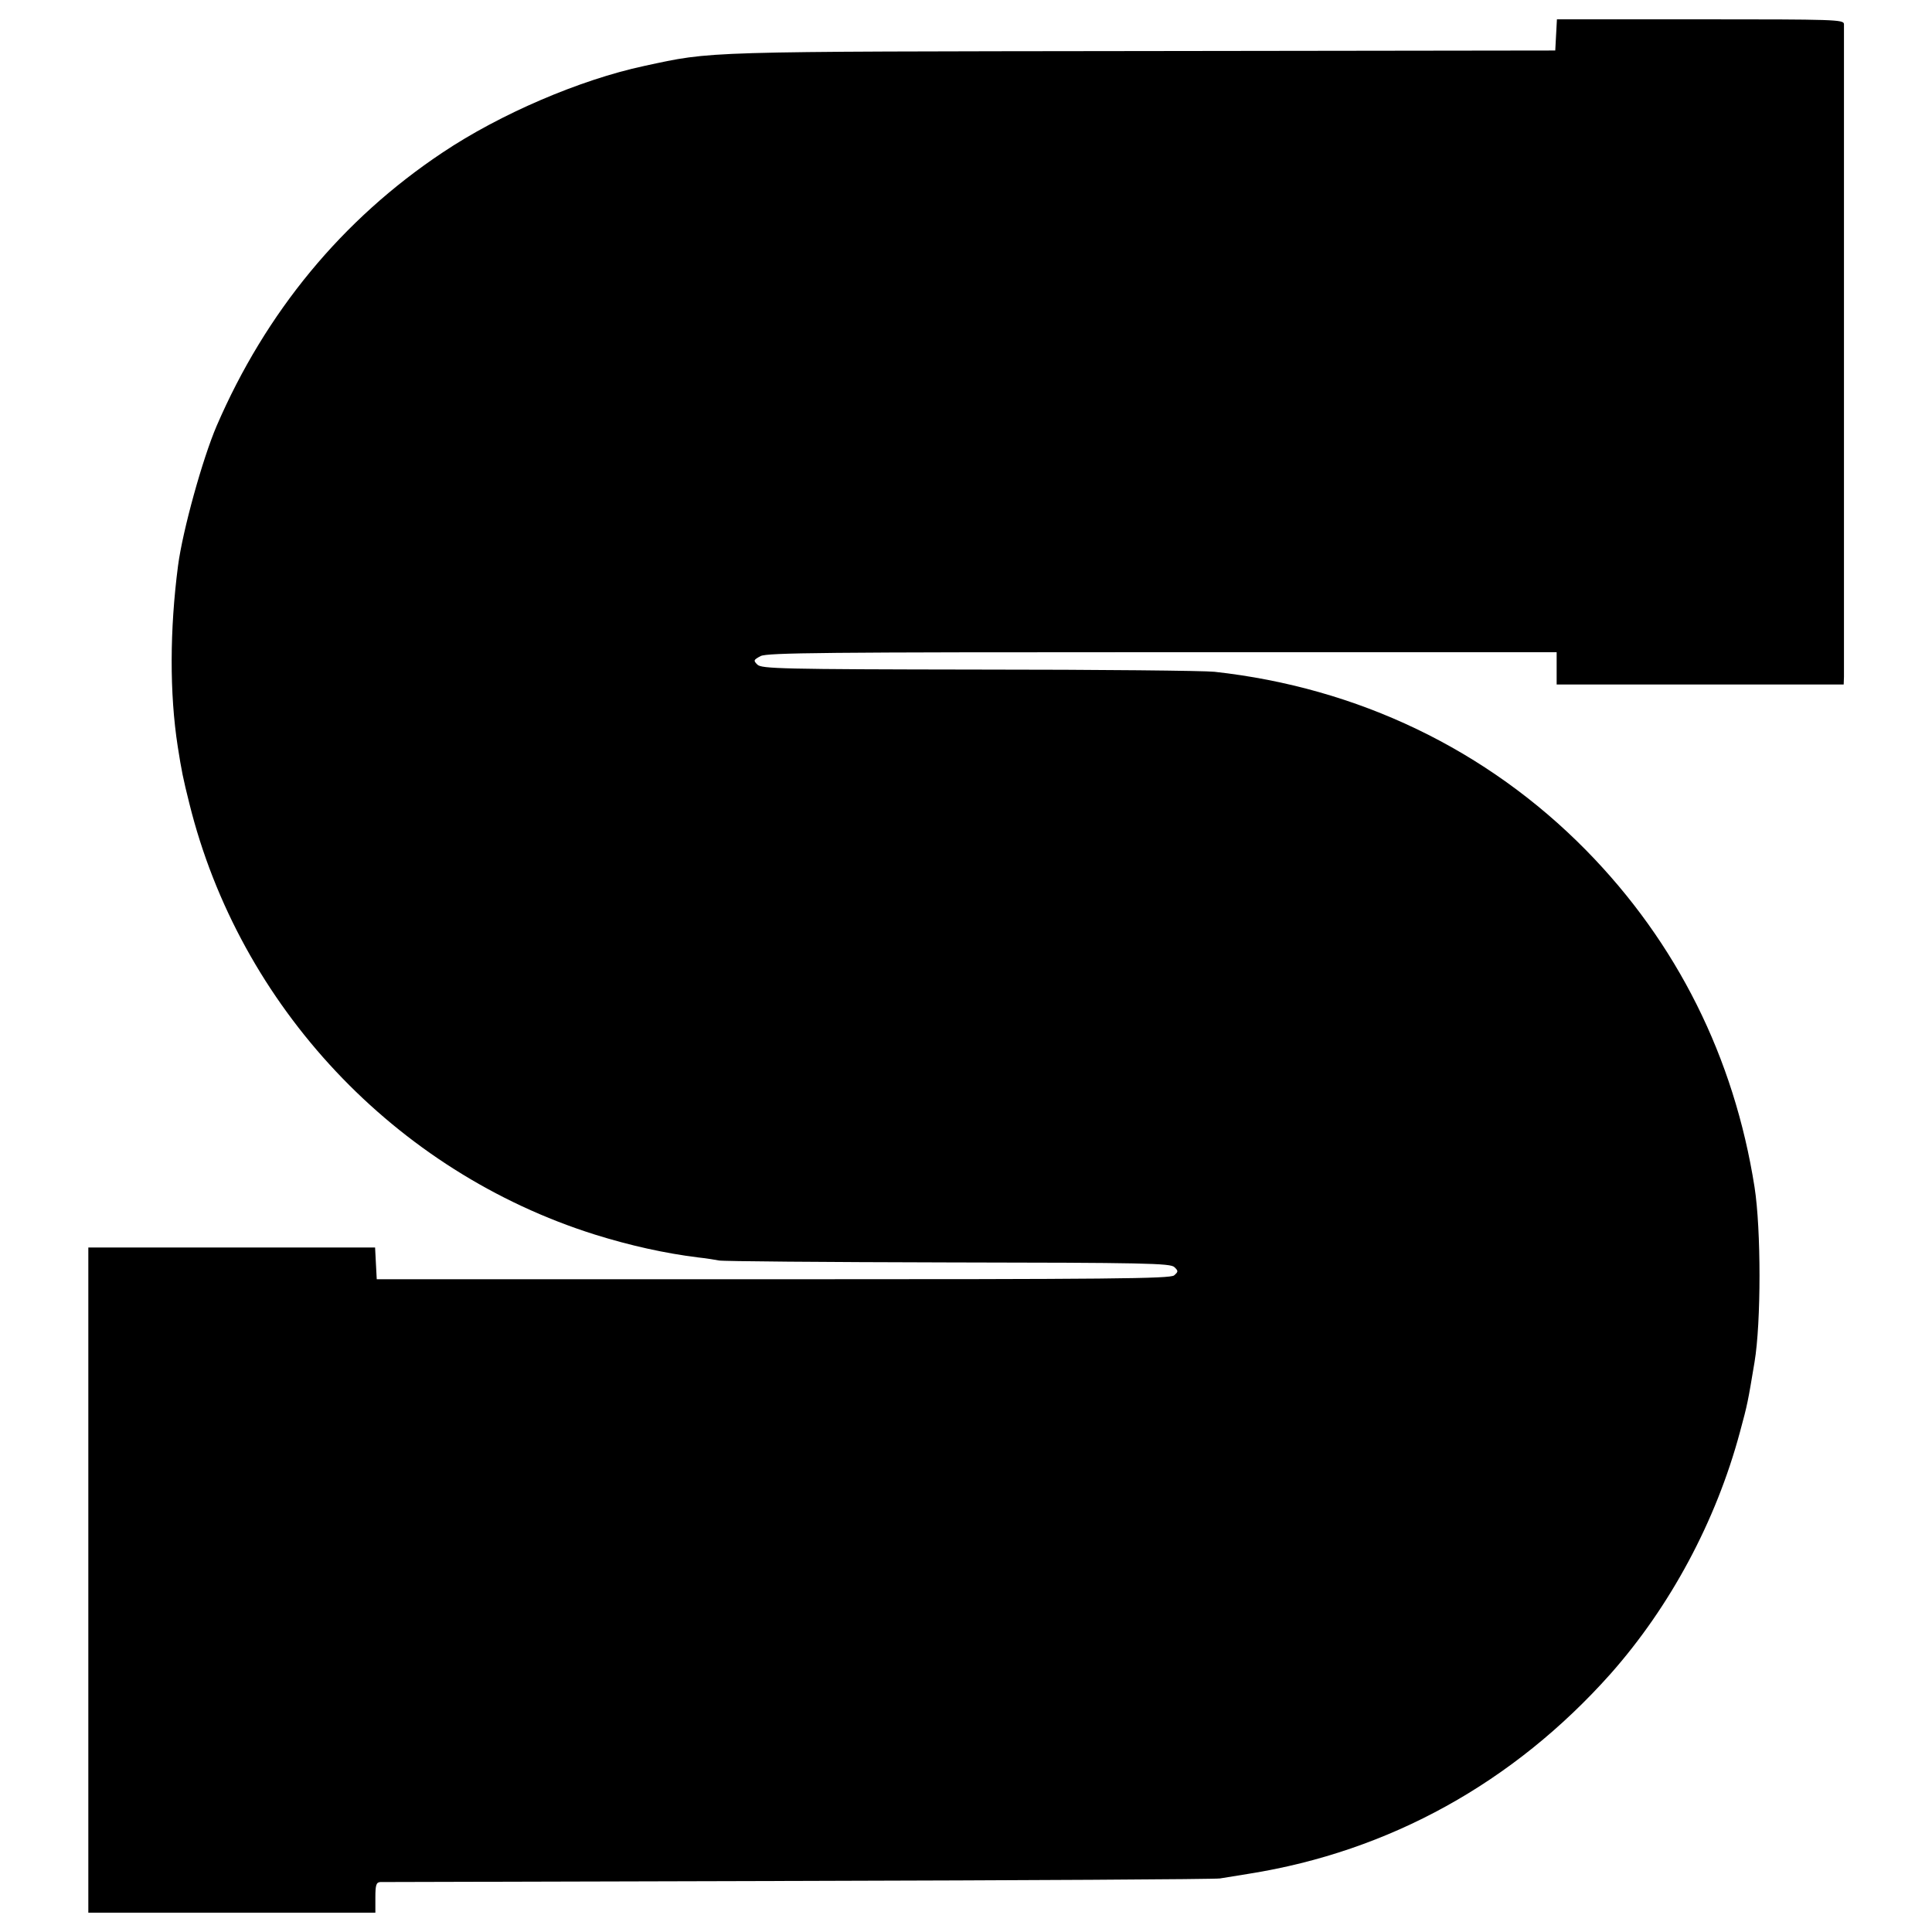 <?xml version="1.0" standalone="no"?>
<!DOCTYPE svg PUBLIC "-//W3C//DTD SVG 20010904//EN"
 "http://www.w3.org/TR/2001/REC-SVG-20010904/DTD/svg10.dtd">
<svg version="1.0" xmlns="http://www.w3.org/2000/svg"
 width="700pt" height="700pt" viewBox="0 0 700 700"
 preserveAspectRatio="xMidYMid meet">
<g transform="translate(0,700) scale(0.1,-0.1)"
fill="#000000" stroke="none">
<path d="M5638 6874 l-3 -57 -1495 -2 c-1611 -2 -1555 0 -1806 -54 -233 -50
-522 -174 -731 -314 -363 -242 -640 -578 -818 -990 -51 -119 -123 -378 -140
-507 -30 -231 -31 -462 -1 -655 14 -89 19 -114 42 -206 182 -735 745 -1334
1469 -1562 128 -40 254 -68 375 -83 30 -3 64 -9 75 -11 11 -3 383 -6 827 -7
718 -1 809 -3 823 -17 15 -14 14 -17 -1 -30 -15 -12 -230 -14 -1453 -14
l-1436 0 -3 57 -3 58 -519 0 -520 0 0 -1205 0 -1205 520 0 520 0 0 55 c0 45 3
55 18 56 9 0 690 2 1512 4 822 2 1511 6 1530 9 19 3 67 11 105 17 509 81 959
330 1310 724 216 244 382 552 469 876 28 103 29 110 53 254 24 143 24 481 0
634 -74 470 -281 885 -610 1220 -359 365 -827 590 -1347 647 -36 4 -419 8
-852 8 -718 1 -789 3 -804 18 -15 15 -14 17 12 31 25 12 226 14 1457 14 l1427
0 0 -59 0 -58 520 0 520 0 1 28 c0 35 0 2341 0 2365 -1 16 -33 17 -521 17
l-519 0 -3 -56z"/>
</g>
</svg>
